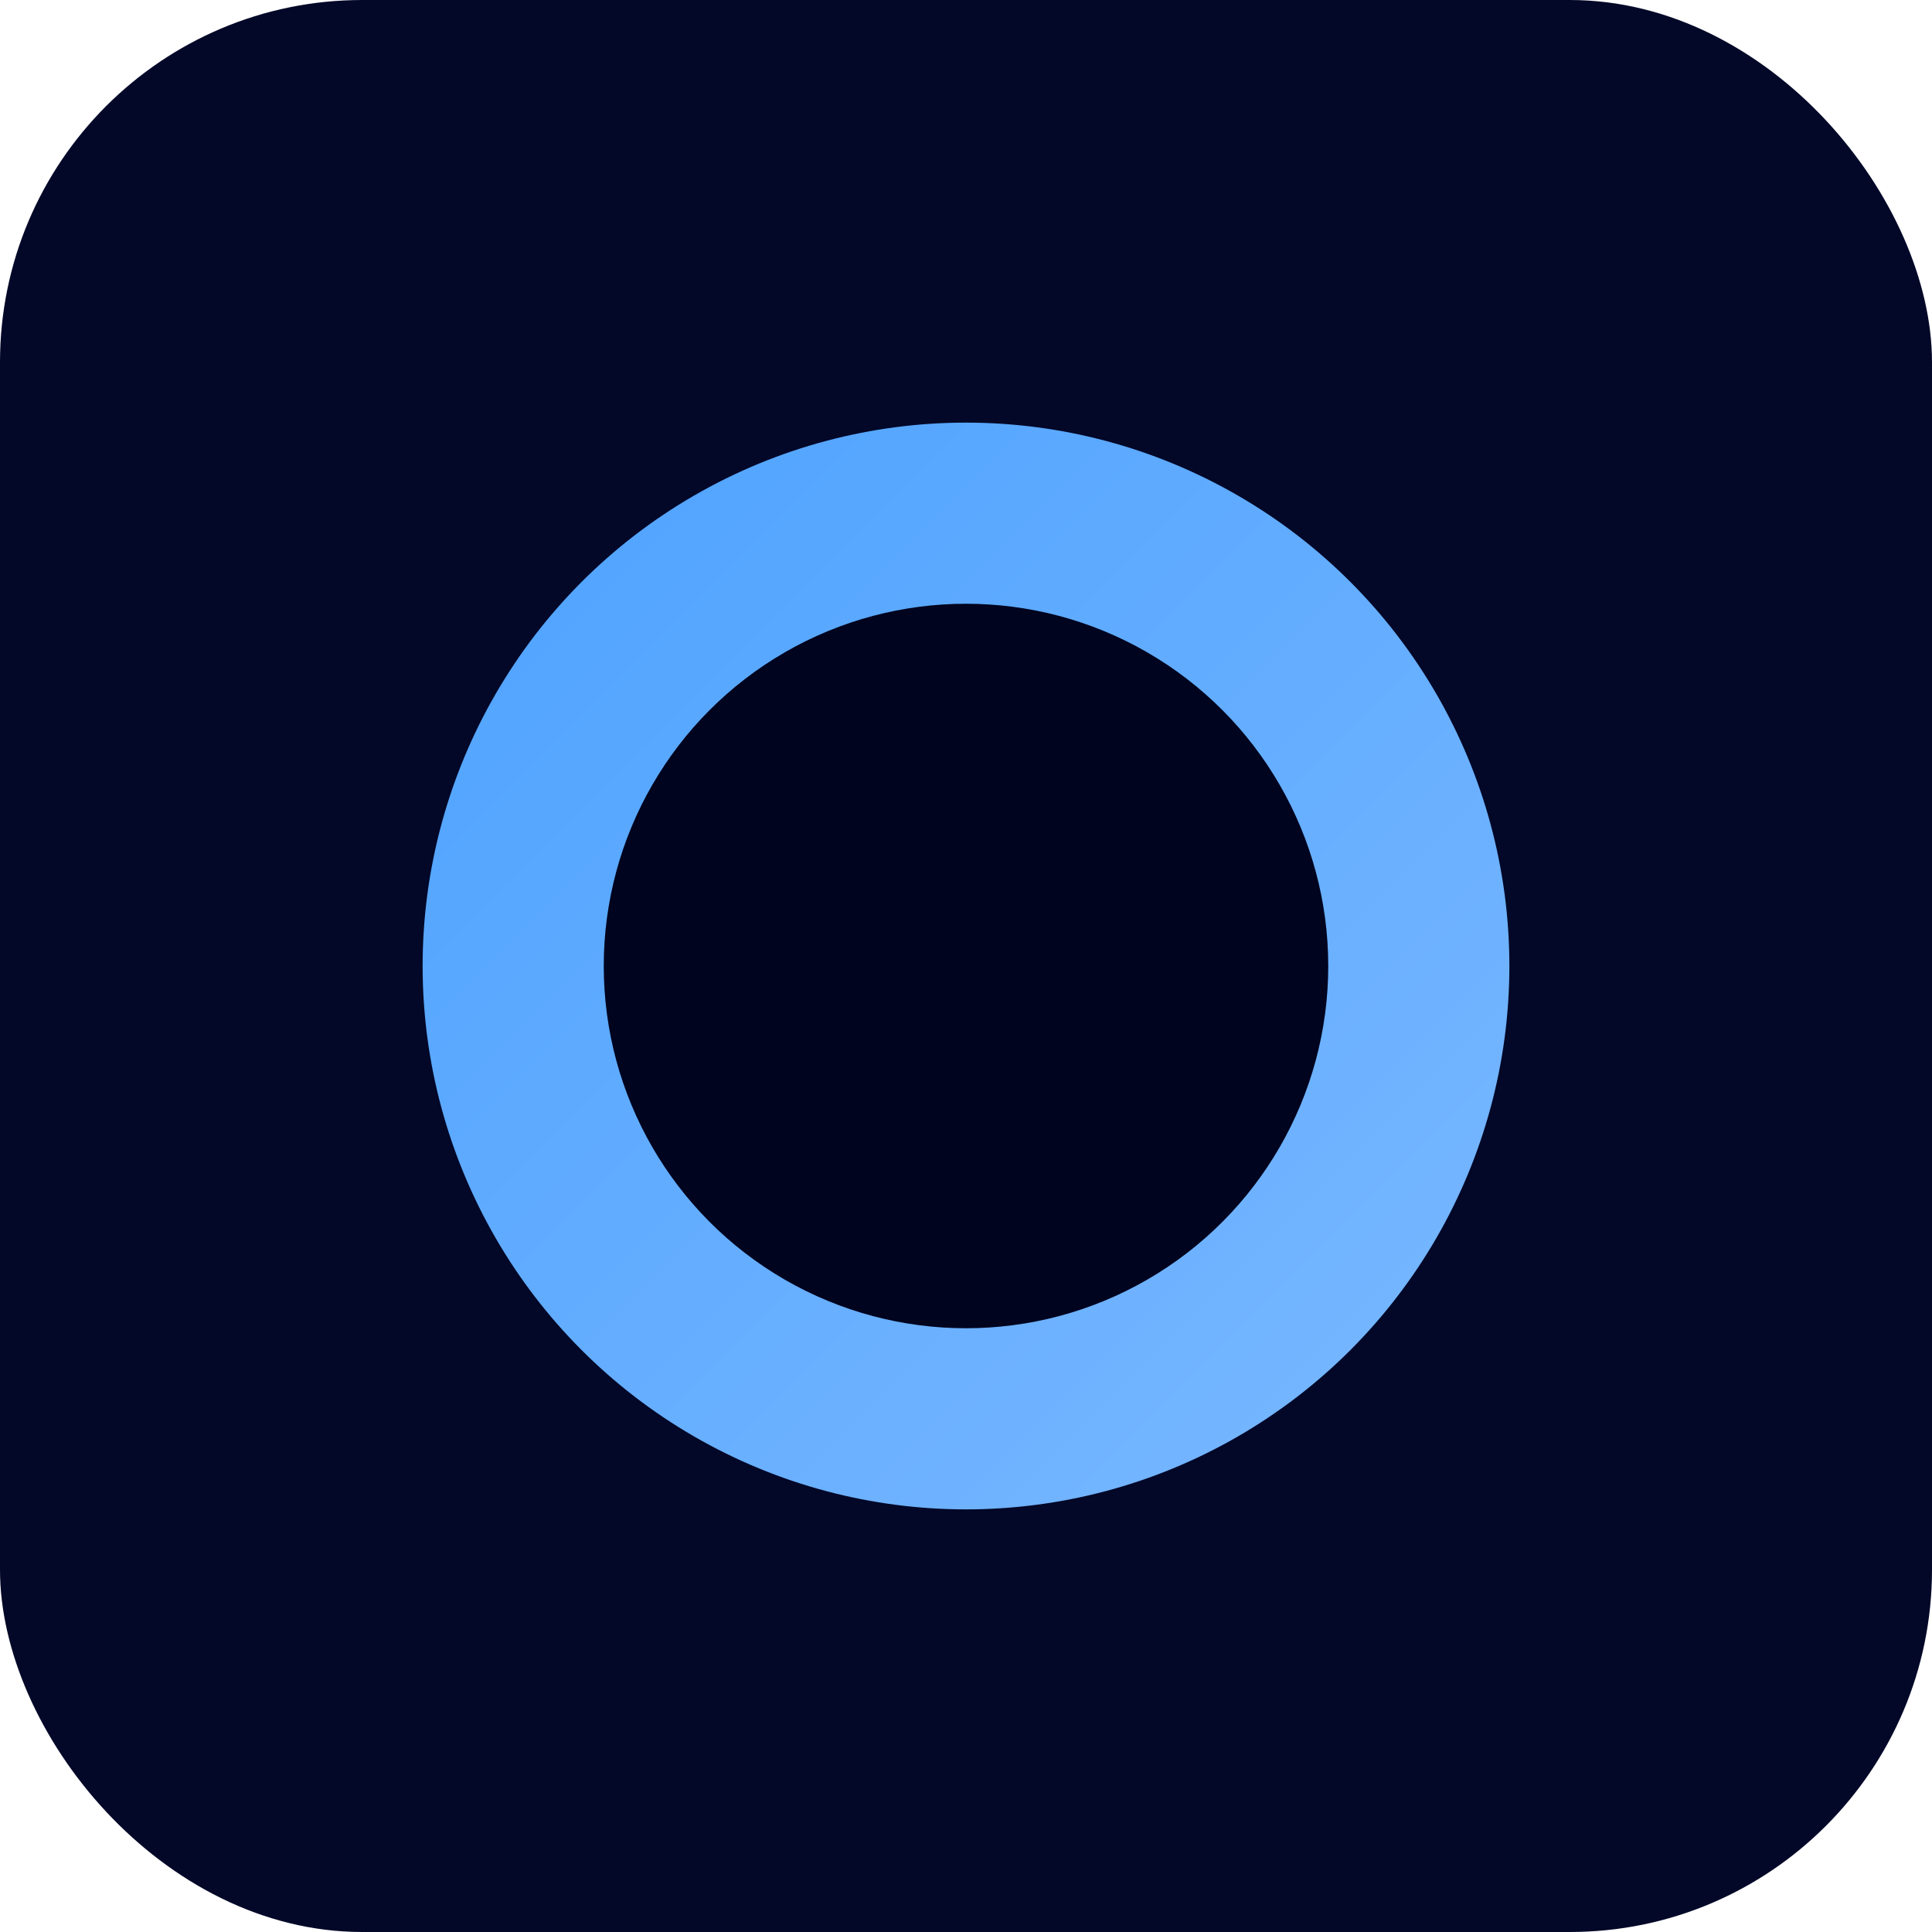 <svg xmlns="http://www.w3.org/2000/svg" viewBox="0 0 64 64">
  <defs>
    <linearGradient id="g" x1="0" y1="0" x2="1" y2="1">
      <stop offset="0" stop-color="#4DA2FF"/>
      <stop offset="1" stop-color="#7ab8ff"/>
    </linearGradient>
  </defs>
  <rect width="64" height="64" rx="12" fill="#030828"/>
  <circle cx="32" cy="32" r="18" fill="url(#g)"/>
  <circle cx="32" cy="32" r="12" fill="#00041f"/>
</svg> 